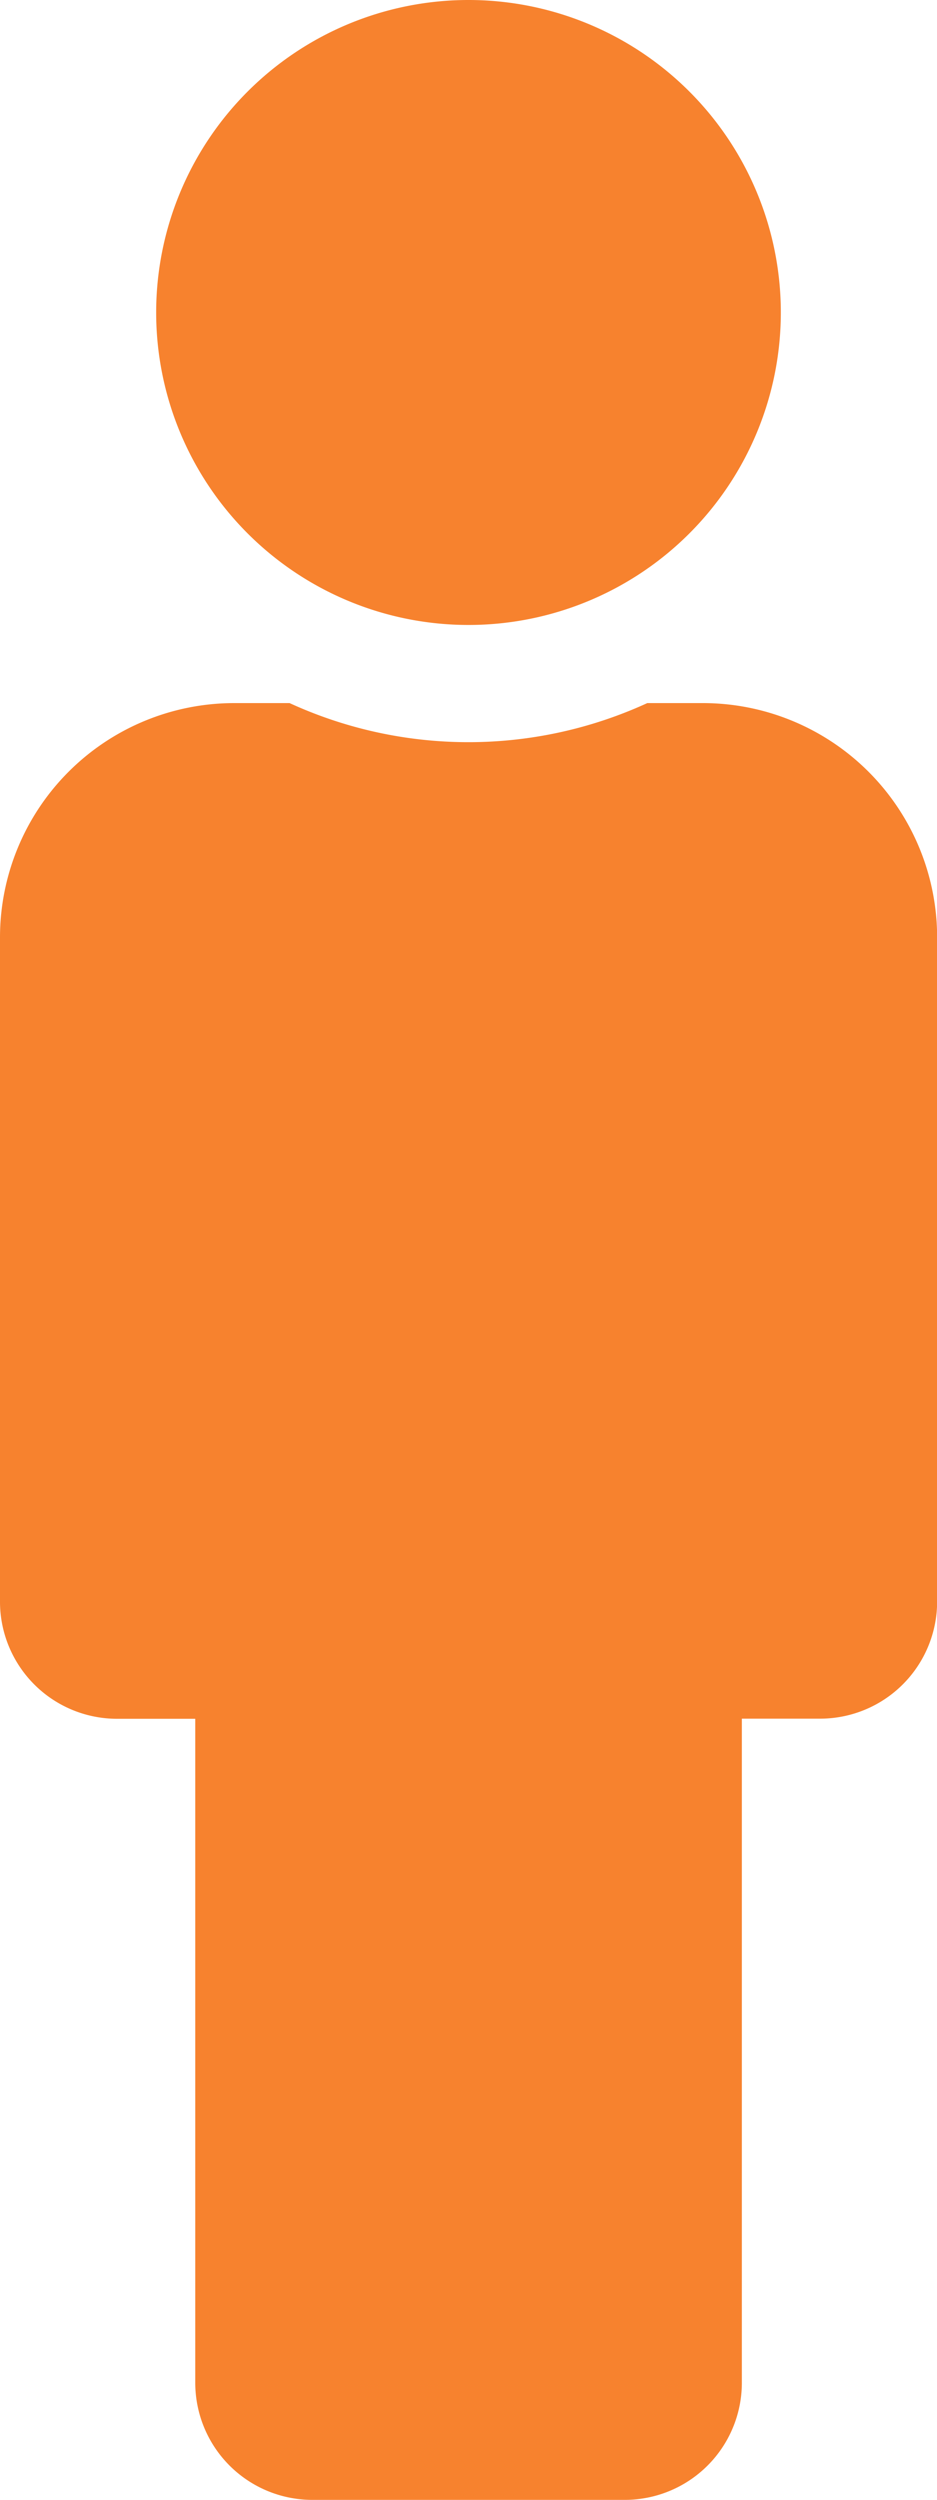 <?xml version="1.0" encoding="UTF-8"?> <svg xmlns="http://www.w3.org/2000/svg" width="7.5" height="20" viewBox="0 0 7.5 20"><path id="male-solid" d="M3.75,0a2.5,2.5,0,1,1-2.5,2.5A2.5,2.5,0,0,1,3.75,0M5.625,5.625H5.181a3.433,3.433,0,0,1-2.863,0H1.875A1.875,1.875,0,0,0,0,7.5v5.313a.937.937,0,0,0,.938.938h.625v5.313A.937.937,0,0,0,2.5,20H5a.937.937,0,0,0,.938-.937V13.75h.625a.937.937,0,0,0,.938-.937V7.5A1.875,1.875,0,0,0,5.625,5.625Z" fill="#f7822e"></path></svg> 